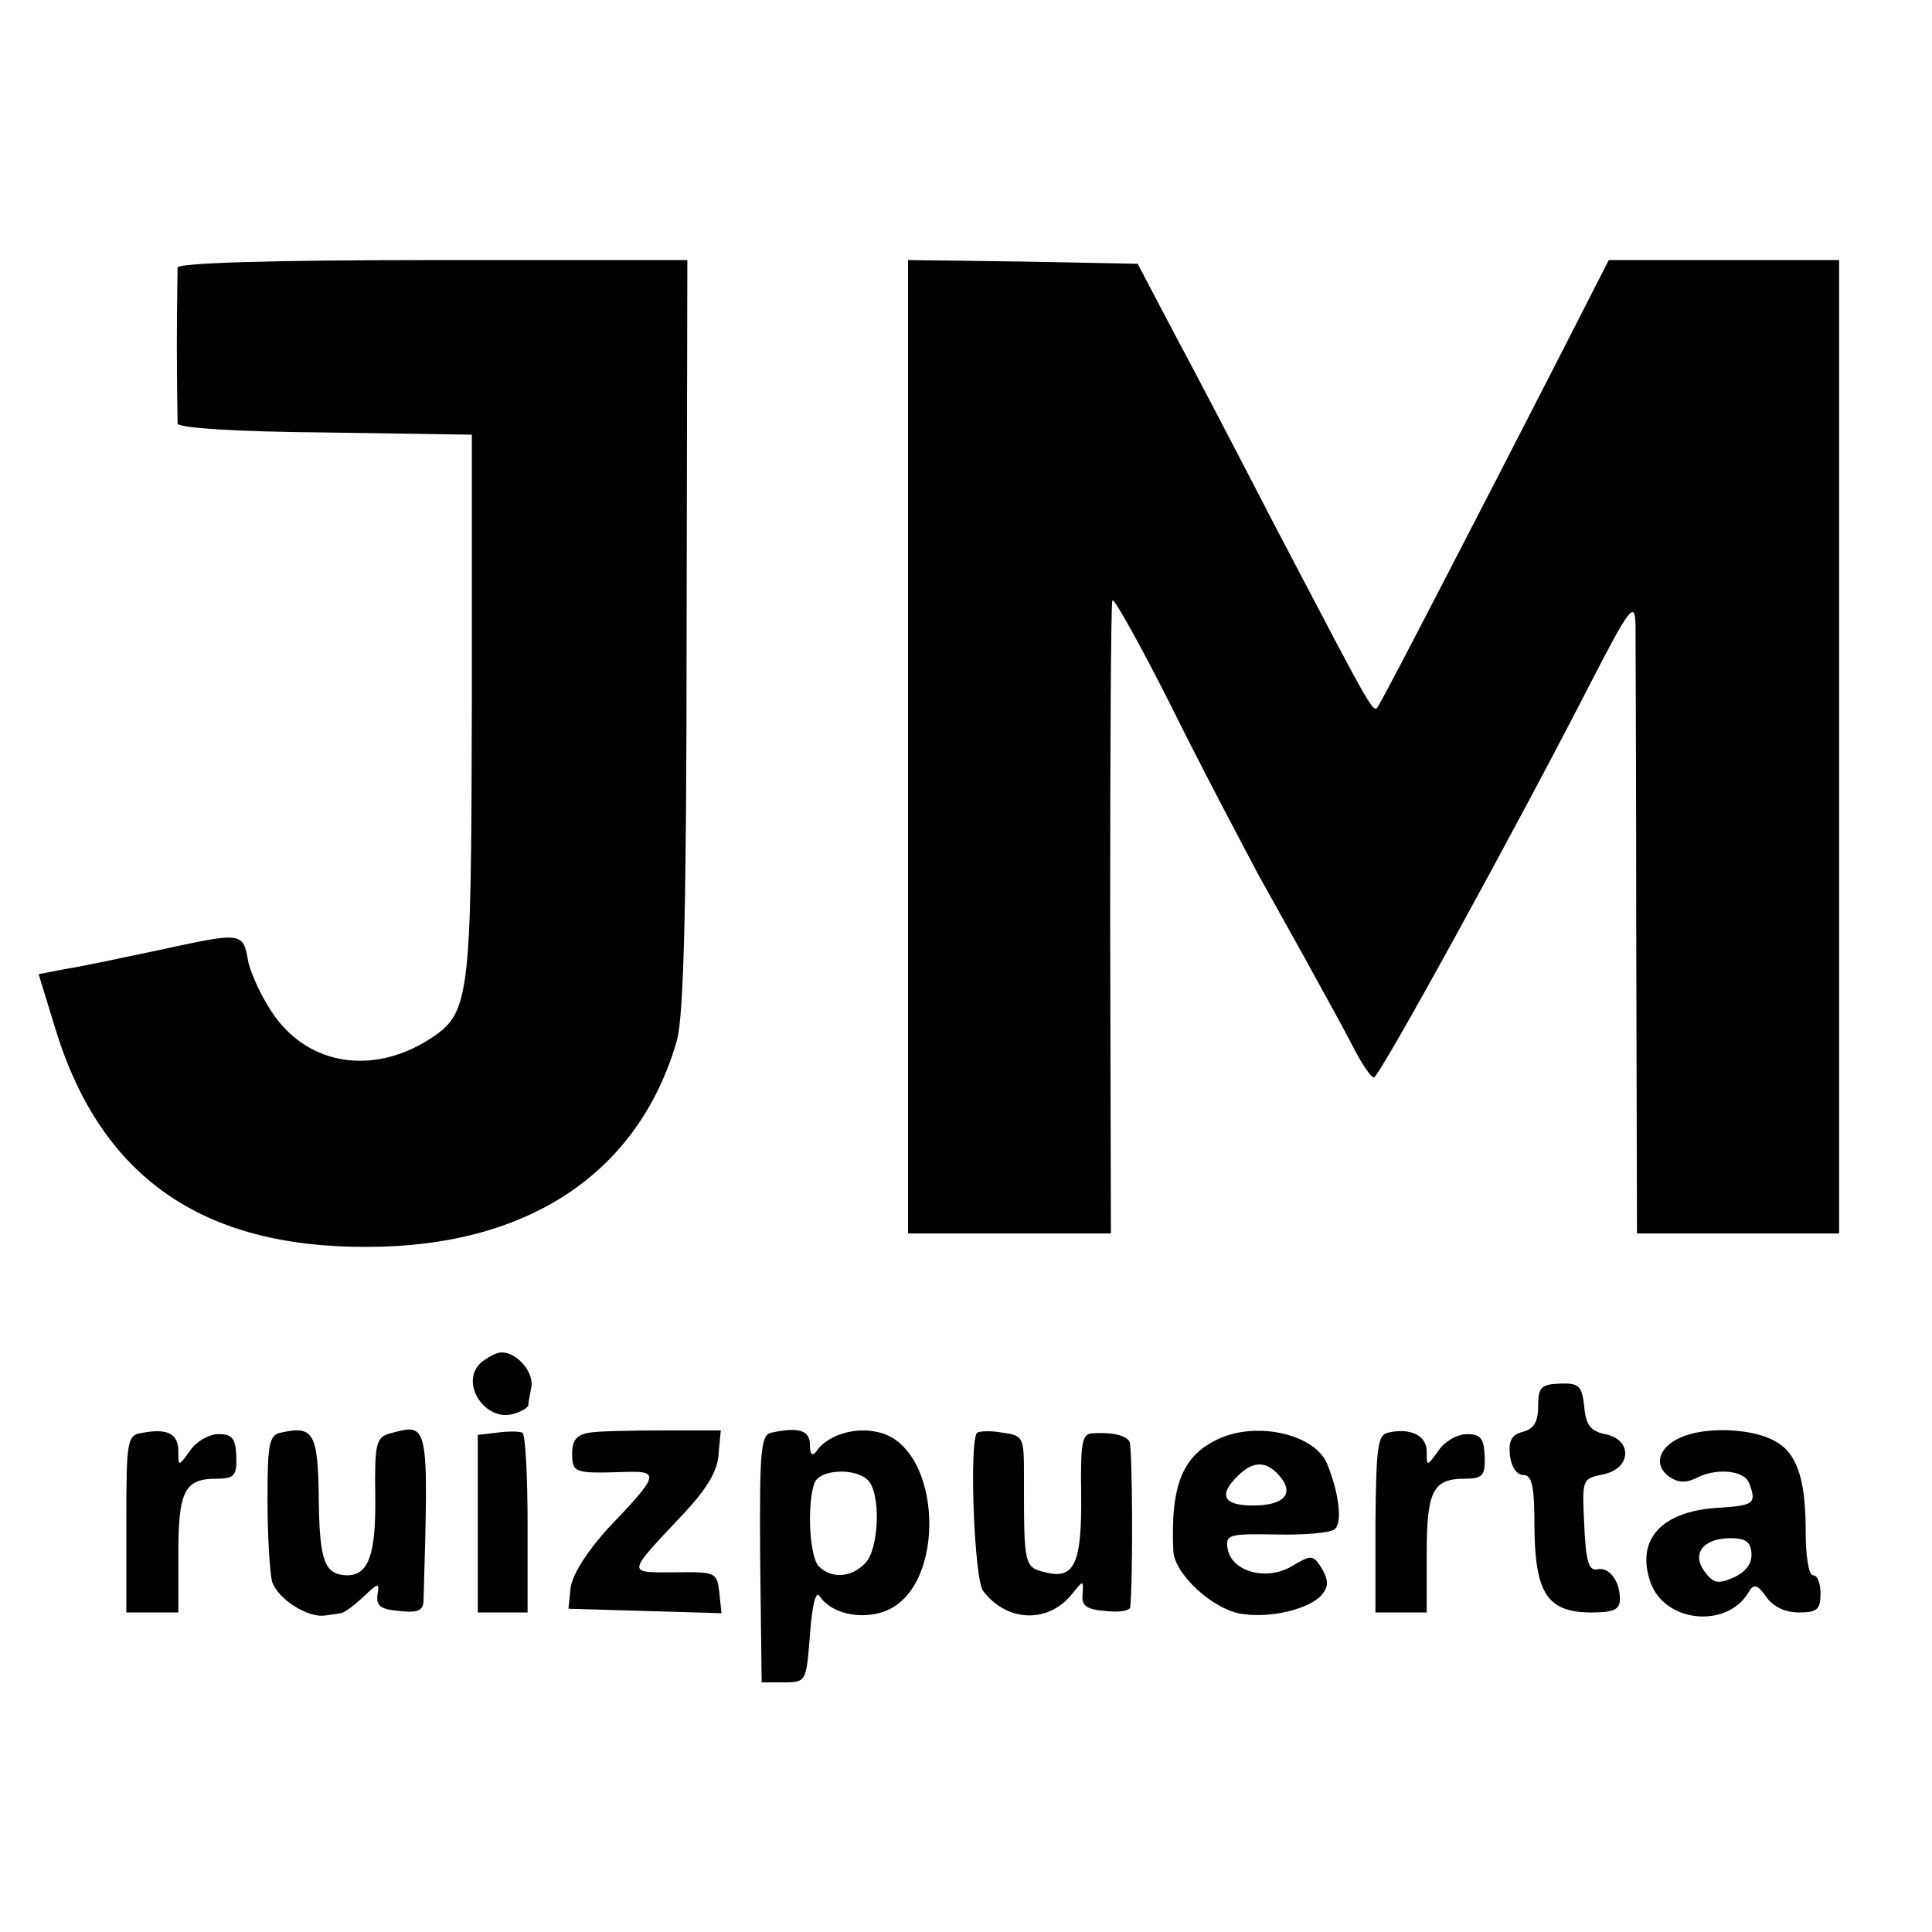 <?xml version="1.0" standalone="no"?>
<!DOCTYPE svg PUBLIC "-//W3C//DTD SVG 20010904//EN"
 "http://www.w3.org/TR/2001/REC-SVG-20010904/DTD/svg10.dtd">
<svg version="1.0" xmlns="http://www.w3.org/2000/svg"
 width="260pt" height="260pt" viewBox="0 0 260 260"
 preserveAspectRatio="xMidYMid meet">
<g transform="translate(0,260) scale(0.1,-0.1)"
fill="#000000" stroke="none">
<path d="M239 2240 c0 -5 -1 -53 -1 -105 0 -52 1 -99 1 -105 1 -6 79 -11 198
-12 l198 -3 0 -365 c-1 -404 -2 -414 -61 -451 -74 -45 -157 -32 -204 33 -16
22 -32 56 -36 74 -7 40 -7 40 -122 15 -48 -10 -103 -22 -124 -25 l-36 -7 23
-75 c61 -198 197 -293 419 -292 217 0 366 100 417 278 9 33 13 175 13 548 l1
502 -342 0 c-222 0 -343 -4 -344 -10z"/>
<path d="M1222 1595 l0 -655 137 0 136 0 -1 423 c0 232 1 425 3 429 2 4 37
-59 78 -140 40 -81 95 -185 120 -232 26 -47 60 -107 75 -135 15 -27 38 -69 50
-92 12 -24 25 -43 29 -43 7 0 190 333 288 524 56 109 63 118 64 86 0 -19 1
-212 1 -427 l1 -393 136 0 136 0 0 655 0 655 -155 0 -155 0 -73 -143 c-101
-197 -226 -439 -236 -455 -8 -14 -2 -23 -139 238 -47 91 -108 208 -136 260
l-50 95 -154 3 -155 2 0 -655z"/>
<path d="M646 765 c-27 -27 7 -78 44 -68 11 3 20 8 21 12 0 3 2 14 4 24 4 20
-19 47 -40 47 -7 0 -20 -7 -29 -15z"/>
<path d="M2070 708 c0 -22 -6 -31 -21 -35 -15 -4 -19 -12 -17 -32 2 -15 9 -26
18 -26 12 0 15 -15 15 -72 1 -88 18 -113 77 -113 30 0 38 4 38 18 0 25 -15 44
-31 40 -11 -2 -15 12 -17 60 -3 62 -3 62 26 68 38 8 39 47 2 54 -19 4 -26 12
-28 37 -3 28 -7 32 -33 31 -25 -1 -29 -5 -29 -30z"/>
<path d="M193 672 c-22 -3 -23 -7 -23 -123 l0 -119 35 0 35 0 0 78 c0 85 8
102 51 102 24 0 28 4 27 30 -1 24 -5 30 -24 30 -13 0 -30 -10 -38 -22 -16 -22
-16 -22 -16 -1 0 23 -14 31 -47 25z"/>
<path d="M378 672 c-16 -3 -18 -16 -18 -90 0 -48 3 -97 6 -110 7 -23 48 -50
72 -46 6 1 16 2 20 3 5 0 18 10 31 22 20 19 22 20 19 3 -2 -15 4 -20 30 -22
25 -3 32 1 32 15 7 241 7 238 -45 224 -19 -5 -21 -14 -20 -85 1 -78 -9 -106
-38 -106 -30 1 -37 18 -38 102 -1 90 -7 100 -51 90z"/>
<path d="M669 672 l-26 -3 0 -120 0 -119 33 0 34 0 0 119 c0 66 -3 121 -7 123
-5 2 -20 2 -34 0z"/>
<path d="M793 672 c-17 -3 -23 -10 -23 -28 0 -26 3 -27 68 -25 51 2 50 -3 -20
-76 -28 -31 -47 -61 -50 -79 l-3 -29 103 -3 103 -3 -3 28 c-3 27 -5 28 -60 27
-65 0 -66 -4 12 79 31 33 46 58 47 80 l3 32 -78 0 c-42 0 -87 -1 -99 -3z"/>
<path d="M1038 672 c-14 -3 -16 -22 -15 -170 l2 -166 30 0 c30 0 30 1 35 64 3
41 8 60 13 52 15 -23 54 -32 86 -21 87 30 80 225 -9 242 -31 7 -68 -5 -82 -27
-5 -6 -8 -3 -8 9 0 20 -14 25 -52 17z m130 -64 c18 -18 15 -94 -4 -112 -18
-19 -45 -21 -62 -4 -13 13 -16 85 -6 112 7 19 55 21 72 4z"/>
<path d="M1315 672 c-11 -11 -4 -197 8 -213 32 -42 87 -44 119 -5 16 20 16 20
15 1 -2 -16 5 -21 31 -23 17 -2 32 0 33 5 4 39 3 217 -1 223 -5 9 -26 13 -51
11 -13 -1 -15 -15 -14 -82 1 -93 -9 -115 -48 -105 -29 7 -29 9 -29 127 0 55 0
57 -29 61 -16 3 -31 2 -34 0z"/>
<path d="M1643 665 c-51 -22 -68 -62 -64 -152 1 -31 54 -80 93 -85 39 -6 91 7
107 26 9 11 9 19 0 35 -12 19 -14 19 -41 3 -34 -20 -81 -7 -86 24 -3 19 2 20
65 19 37 -1 73 2 79 7 11 8 6 49 -10 88 -16 39 -91 57 -143 35z m75 -47 c25
-25 14 -43 -28 -44 -43 -1 -52 13 -24 40 19 19 36 20 52 4z"/>
<path d="M1868 672 c-14 -3 -16 -19 -17 -123 l0 -119 35 0 34 0 0 78 c0 85 8
102 51 102 24 0 28 4 27 30 -1 24 -5 30 -24 30 -13 0 -30 -10 -38 -22 -16 -22
-16 -22 -16 -1 0 21 -22 32 -52 25z"/>
<path d="M2268 668 c-34 -12 -45 -38 -22 -55 11 -8 22 -9 35 -3 27 15 66 12
73 -6 10 -27 7 -30 -40 -33 -77 -4 -113 -42 -93 -100 19 -55 103 -63 132 -14
7 12 12 11 24 -6 9 -13 25 -21 44 -21 24 0 29 4 29 25 0 14 -4 25 -10 25 -6 0
-10 26 -10 59 0 72 -12 106 -42 122 -29 16 -86 19 -120 7z m89 -158 c1 -14 -7
-25 -24 -33 -21 -9 -27 -8 -39 8 -18 24 -2 45 35 45 20 0 27 -5 28 -20z"/>
</g>
</svg>
